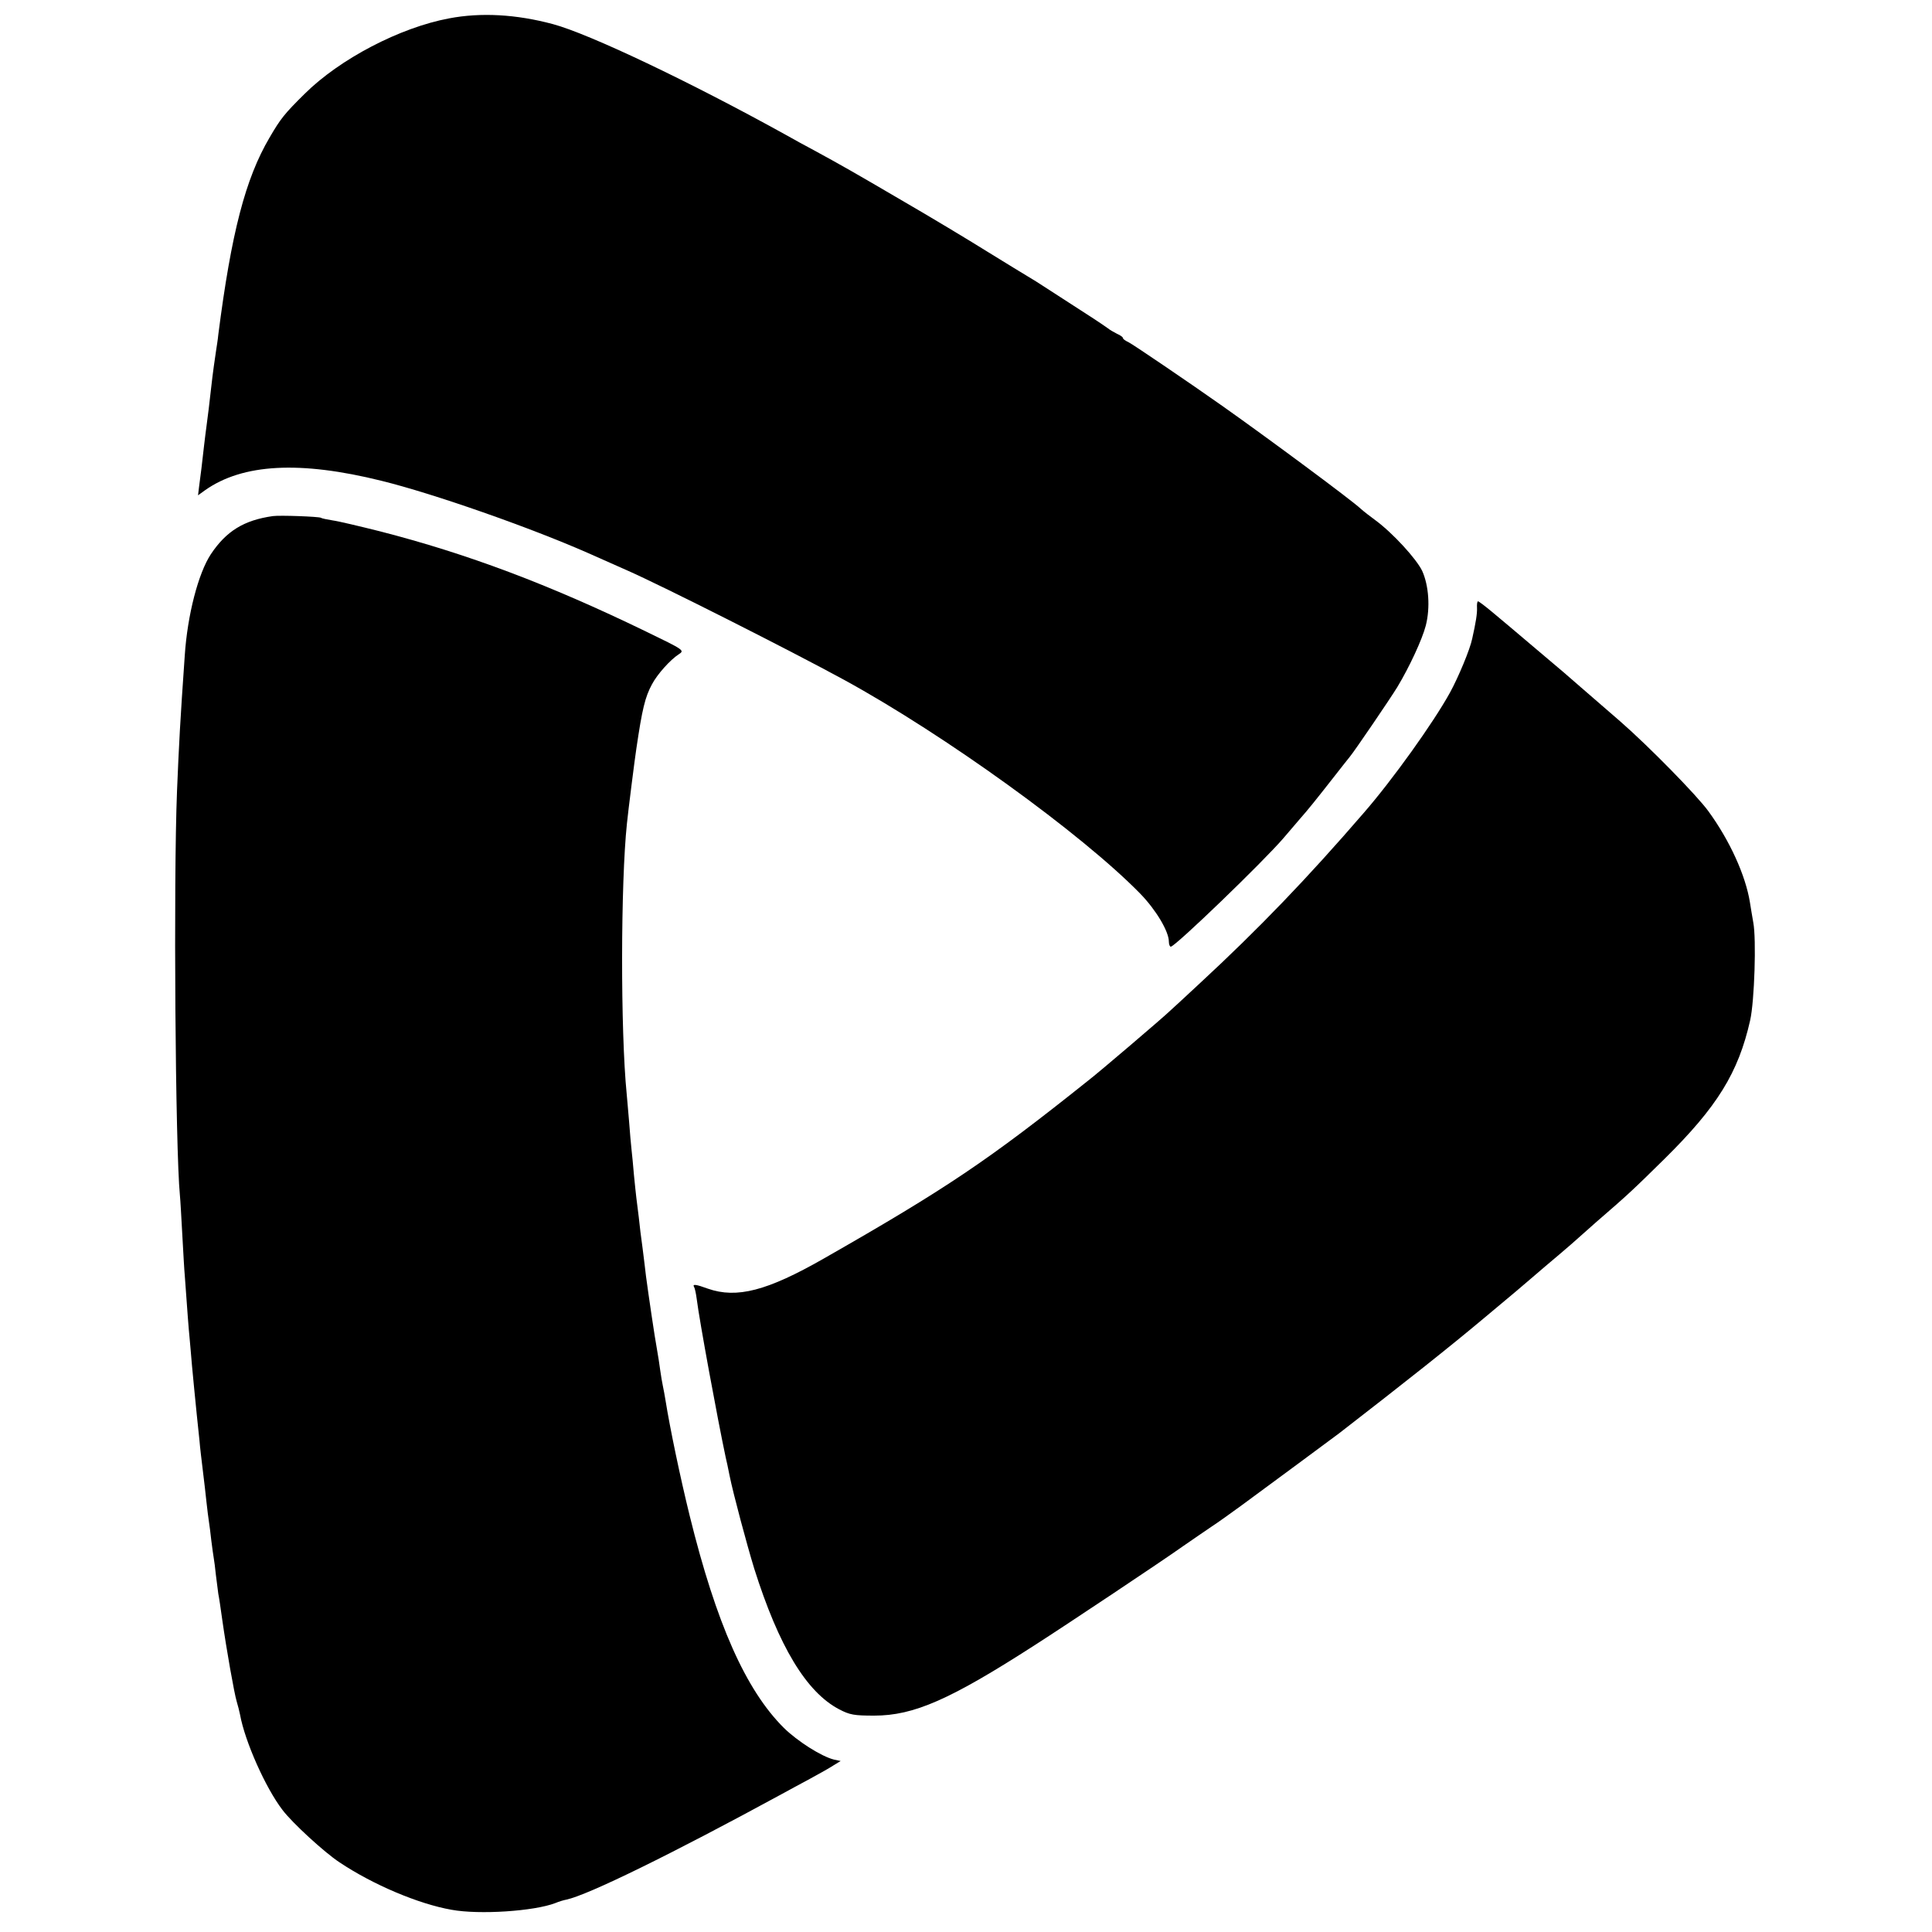 <?xml version="1.0" standalone="no"?>
<!DOCTYPE svg PUBLIC "-//W3C//DTD SVG 20010904//EN"
 "http://www.w3.org/TR/2001/REC-SVG-20010904/DTD/svg10.dtd">
<svg version="1.0" xmlns="http://www.w3.org/2000/svg"
 width="800pt" height="800pt" viewBox="0 0 800 800"
 preserveAspectRatio="xMidYMid meet">
<g transform="translate(0,800) scale(0.1,-0.1)"
fill="#000000" stroke="none">
<path d="M1860 7924 c-204 -38 -453 -168 -599 -313 -83 -82 -99 -102 -145
-181 -100 -170 -158 -394 -212 -815 -2 -22 -7 -51 -9 -65 -4 -25 -15 -103 -20
-150 -6 -56 -16 -137 -20 -165 -2 -16 -7 -52 -10 -80 -7 -63 -15 -131 -21
-173 l-4 -33 29 21 c156 110 393 123 731 39 215 -53 612 -192 855 -299 22 -10
94 -42 160 -71 150 -66 680 -334 900 -454 417 -228 985 -638 1227 -886 65 -67
118 -156 118 -198 0 -12 4 -21 8 -21 18 0 384 353 467 450 17 20 46 54 65 76
38 43 69 82 149 184 28 36 55 70 60 76 20 24 169 243 197 289 50 83 103 197
118 255 19 75 12 166 -15 226 -24 50 -122 157 -194 210 -22 16 -49 37 -60 47
-38 36 -388 295 -572 425 -136 96 -373 257 -390 265 -13 6 -23 13 -23 17 0 4
-11 12 -25 18 -14 7 -31 17 -38 23 -7 5 -46 32 -87 58 -41 27 -109 70 -150 97
-41 27 -84 54 -95 60 -11 6 -85 52 -165 101 -80 50 -238 145 -352 211 -203
119 -256 149 -368 210 -30 16 -82 44 -115 63 -401 222 -816 419 -965 459 -152
41 -299 49 -430 24z"/>
<path d="M1130 5863 c-120 -17 -193 -62 -257 -158 -52 -79 -97 -252 -108 -420
-19 -271 -24 -366 -32 -560 -15 -372 -7 -1481 12 -1675 2 -19 6 -93 10 -165 4
-71 8 -146 10 -165 11 -153 16 -221 20 -260 2 -25 7 -76 10 -115 7 -70 9 -100
20 -205 3 -30 8 -77 11 -105 2 -27 9 -84 14 -125 5 -41 12 -100 15 -130 3 -30
8 -66 10 -80 2 -14 7 -49 10 -79 4 -30 8 -62 10 -72 2 -10 6 -42 9 -71 4 -29
8 -64 10 -78 3 -14 10 -61 16 -105 18 -127 50 -307 60 -340 5 -16 11 -41 14
-55 20 -111 106 -304 176 -395 41 -54 173 -175 235 -216 139 -93 328 -173 465
-197 115 -21 342 -6 430 28 14 6 34 12 45 14 90 19 440 191 890 436 28 15 82
45 120 65 39 21 83 46 98 56 l28 17 -28 6 c-52 13 -151 76 -207 131 -158 157
-280 432 -390 878 -39 158 -82 364 -100 477 -3 19 -8 46 -11 60 -3 14 -8 43
-11 65 -3 22 -9 63 -14 90 -9 48 -34 218 -45 300 -2 21 -9 73 -14 115 -6 41
-13 100 -16 130 -4 30 -8 66 -10 80 -2 14 -6 57 -10 95 -3 39 -8 86 -10 105
-2 19 -7 71 -10 115 -4 44 -8 96 -10 115 -26 261 -25 875 1 1120 5 51 33 272
39 310 24 163 36 214 65 267 21 40 75 101 111 124 24 16 23 17 -136 94 -404
196 -740 322 -1102 415 -84 21 -172 42 -195 45 -24 4 -45 8 -49 11 -9 5 -169
11 -199 7z"/>
<path d="M6116 5483 c1 -24 -5 -61 -20 -128 -9 -44 -57 -159 -92 -223 -69
-125 -237 -360 -357 -498 -234 -271 -434 -479 -677 -704 -62 -58 -121 -112
-131 -121 -25 -24 -288 -249 -335 -285 -411 -328 -584 -445 -1094 -736 -233
-133 -359 -166 -479 -124 -49 18 -65 20 -57 7 3 -4 8 -27 11 -50 11 -89 86
-496 120 -656 3 -11 10 -45 16 -75 15 -75 72 -287 102 -385 102 -323 216 -512
352 -583 44 -23 62 -26 145 -26 164 0 314 66 665 292 131 84 530 350 610 407
44 30 98 68 121 83 23 15 78 54 123 87 129 95 373 275 406 300 270 209 457
357 600 477 100 83 185 155 210 177 17 15 62 53 100 85 39 33 72 62 75 65 3 3
39 35 80 71 132 114 152 133 281 260 220 217 307 358 356 575 18 80 26 338 13
405 -4 25 -11 62 -14 84 -18 111 -83 255 -172 377 -47 65 -247 269 -364 371
-69 60 -76 66 -165 143 -32 28 -63 55 -69 60 -11 9 -178 151 -221 187 -11 9
-44 37 -74 62 -30 25 -57 46 -61 46 -3 0 -5 -12 -4 -27z"/>
</g>
</svg>

